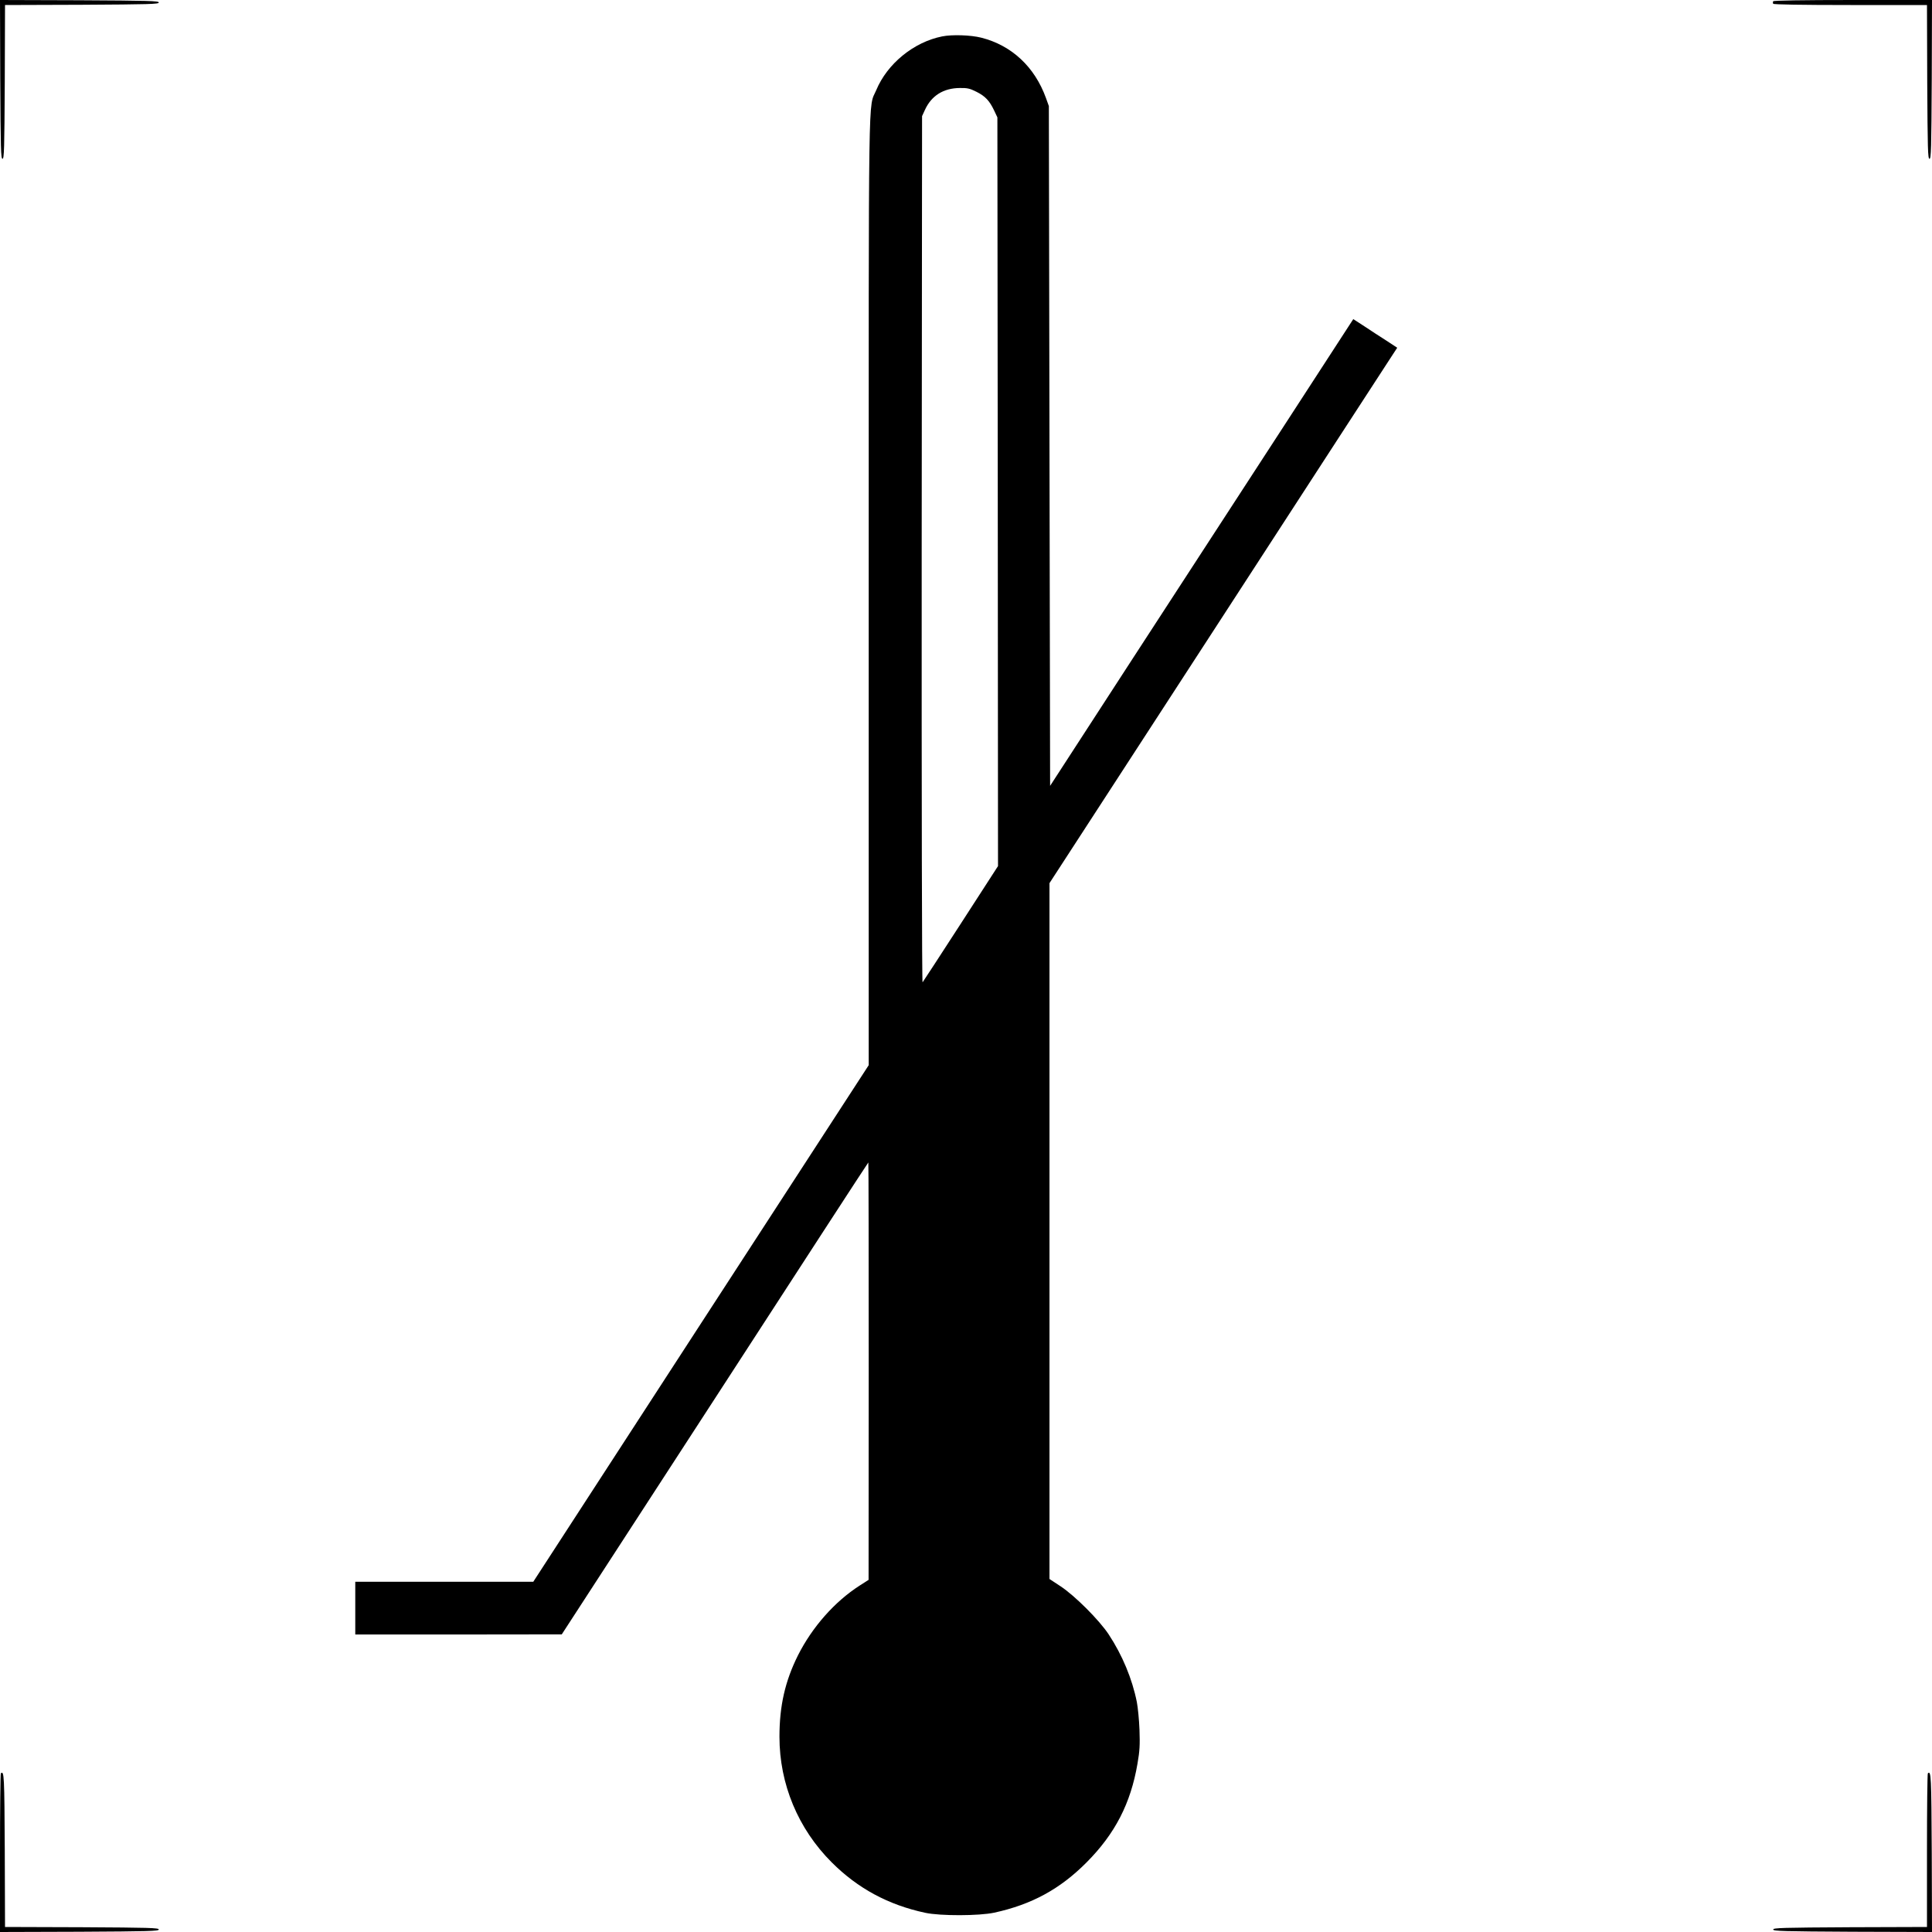 <svg xmlns="http://www.w3.org/2000/svg" width="1539pt" height="1539pt" viewBox="0 0 1539 1539" preserveAspectRatio="xMidYMid meet"><g transform="translate(0,1539) scale(0.1,-0.1)" fill="#000000" stroke="none"><path d="M2 14758 c3 -555 5 -633 18 -633 13 0 15 76 18 612 l2 613 613 2 c536 3 612 5 612 18 0 13 -78 15 -633 18 l-632 2 2 -632z"></path><path d="M14125 15380 c-3 -5 -3 -14 0 -20 4 -6 220 -10 616 -10 l609 0 2 -612 c3 -537 5 -613 18 -613 13 0 15 78 18 633 l2 632 -629 0 c-409 0 -632 -4 -636 -10z"></path><path d="M7505 15100 c-226 -45 -437 -217 -525 -428 -65 -154 -60 158 -60 -3994 l0 -3773 -1336 -2057 -1336 -2058 -709 0 -709 0 0 -210 0 -210 823 0 822 1 1220 1879 c670 1034 1220 1880 1222 1880 2 0 3 -748 3 -1662 l-1 -1663 -72 -46 c-199 -128 -377 -330 -491 -556 -102 -205 -147 -401 -147 -648 0 -376 148 -732 416 -1000 208 -208 451 -339 745 -402 121 -26 430 -25 550 1 298 65 523 187 735 400 227 228 352 470 406 787 18 103 20 149 16 269 -3 80 -13 179 -21 221 -37 186 -116 375 -224 539 -75 114 -271 310 -384 384 l-88 58 0 2771 0 2772 1351 2080 c742 1144 1366 2104 1385 2133 l34 52 -87 57 c-49 31 -127 82 -175 114 l-88 57 -553 -852 c-304 -468 -848 -1304 -1208 -1858 l-654 -1008 -5 2708 -5 2707 -23 64 c-90 249 -274 420 -516 481 -83 21 -232 26 -311 10z m273 -441 c70 -35 104 -71 141 -149 l26 -55 3 -2982 2 -2982 -296 -458 c-163 -252 -300 -462 -305 -468 -5 -5 -8 1426 -7 3445 l3 3455 23 50 c52 113 147 173 278 174 60 1 80 -4 132 -30z"></path><path d="M7 1264 c-4 -4 -7 -290 -7 -636 l0 -628 633 2 c554 3 632 5 632 18 0 13 -76 15 -612 18 l-613 2 -2 612 c-3 589 -5 637 -31 612z"></path><path d="M15357 1264 c-4 -4 -7 -281 -7 -616 l0 -608 -612 -2 c-537 -3 -613 -5 -613 -18 0 -13 78 -15 633 -18 l632 -2 -2 632 c-3 608 -5 657 -31 632z"></path></g></svg>